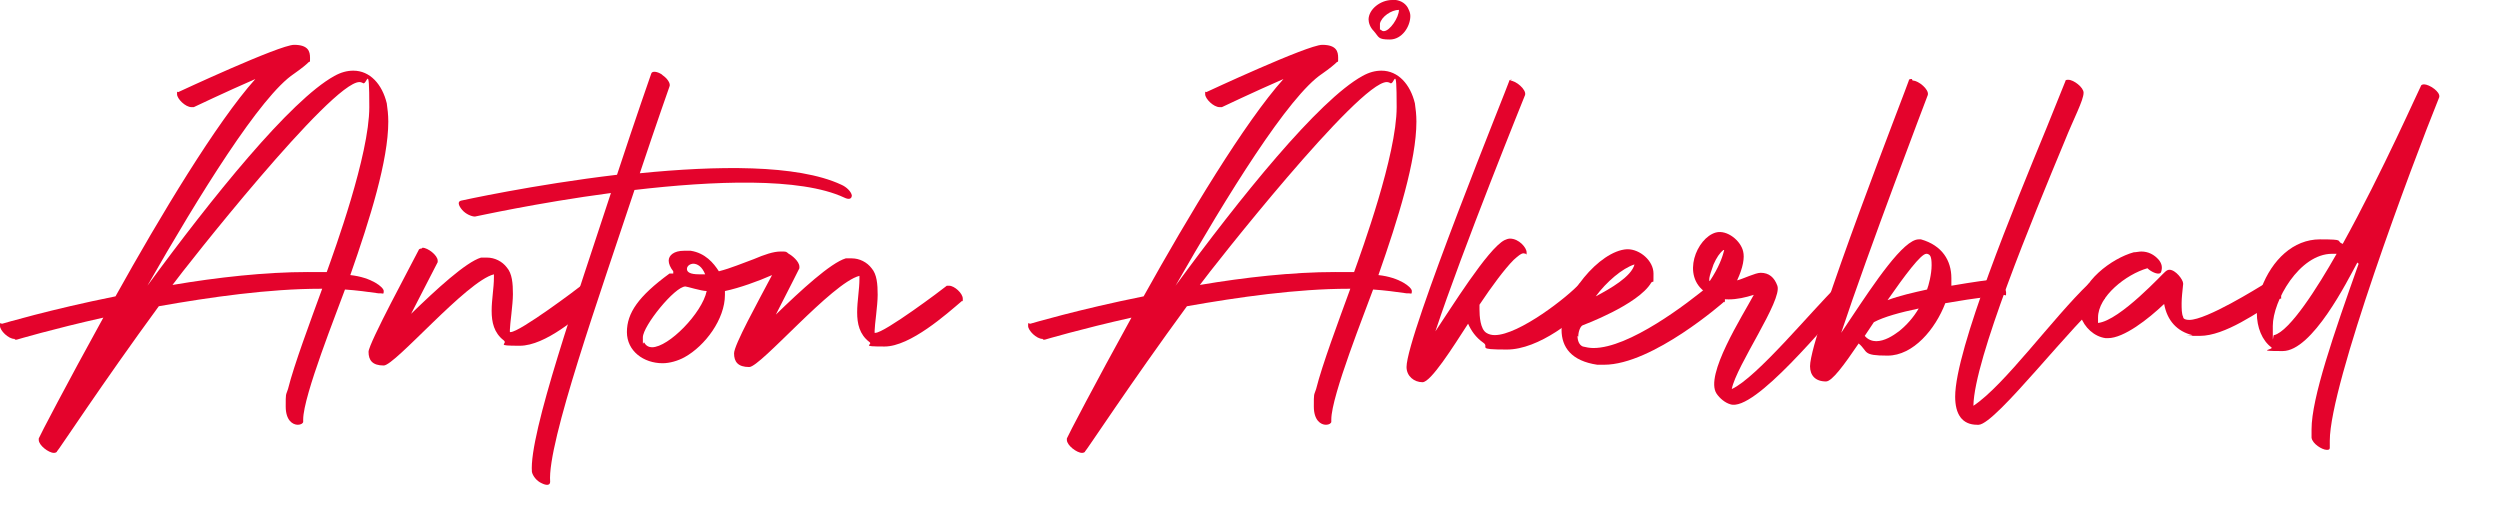 <?xml version="1.0" encoding="UTF-8"?>
<svg xmlns="http://www.w3.org/2000/svg" version="1.1" viewBox="0 0 329 66.5">
  <defs>
    <style>
      .cls-1 {
        fill: #e4032c;
      }
    </style>
  </defs>
  <!-- Generator: Adobe Illustrator 28.6.0, SVG Export Plug-In . SVG Version: 1.2.0 Build 709)  -->
  <g>
    <g id="Lager_2">
      <path class="cls-1" d="M1.9,44.6c-.8,0-1.9-1.1-1.9-1.7s0-.3.3-.3c0,0,6.4-1.9,14.9-3.6,5.9-10.6,13.3-22.9,18.4-28.6-3.9,1.7-8.1,3.7-8.1,3.7,0,0-.2,0-.3,0-.8,0-1.9-1.1-1.9-1.7s0-.2.2-.3c0,0,13.3-6.2,15.2-6.2s2.1.9,2.1,1.7,0,.4-.2.6c-.3.3-.9.8-1.9,1.5-4.4,2.9-12.5,16-19.3,27.9,8.5-11.6,18.8-24.4,24.6-27.6.9-.5,1.7-.7,2.5-.7,2.2,0,3.8,1.8,4.4,4.3.1.7.2,1.5.2,2.4,0,5.1-2.4,12.8-5,20.2,2.8.3,4.4,1.6,4.4,2.1s-.1.3-.4.3-.2,0-.3,0c-1.4-.2-2.9-.4-4.4-.5-1,2.8-5.5,14-5.5,17.1s0,.2,0,.3c0,.2-.3.4-.7.4-.7,0-1.6-.6-1.6-2.4s0-1.4.3-2.3c.8-3.2,2.9-8.8,4.5-13.2h-.2c-6.8,0-14.5,1.1-21.3,2.3-7.4,10.1-13.3,19.1-13.4,19.1,0,.1-.2.2-.4.2-.7,0-2-1-2-1.7s0-.1,0-.2c.1-.3,3.7-7.2,8.5-15.9-6.7,1.5-11.4,2.9-11.4,2.9,0,0-.1,0-.2,0h0ZM40.6,35.8c.8,0,1.6,0,2.4,0,1-2.8,5.6-15.4,5.6-21.7s-.3-2.6-.9-3.2c0,0-.2-.1-.4-.1-3.7,0-23,24.5-24.6,26.7,5.9-1,12.2-1.7,17.8-1.7Z"/>
      <path class="cls-1" d="M55.6,32.6c.7,0,2,1,2,1.7s0,.1,0,.2c0,0-1.8,3.5-3.5,6.8,3.3-3.2,7.2-6.8,9.2-7.4.3,0,.5,0,.8,0,1,0,2,.5,2.6,1.3.7.8.8,2.1.8,3.5s-.4,4-.4,4.7,0,.2,0,.3c0,0,0,0,.1,0,1.2,0,8.8-5.7,9.4-6.2,0,0,.1,0,.2,0,.6,0,1.6,1.3,1.6,2s0,.3-.2.4c-2,1.7-6.4,5.6-9.8,5.6s-1.5-.2-2.1-.7c-1.3-1-1.6-2.4-1.6-3.9s.3-3,.3-4.4v-.4c-3.6.9-13,12-14.5,12s-2-.7-2-1.8,5.7-11.6,6.6-13.4c0-.1.2-.2.4-.2h0Z"/>
      <path class="cls-1" d="M87.2,9.9c.6.4,1.1,1.1.9,1.5,0,0-1.7,4.8-3.9,11.4,10-1,20.7-1.2,26.5,1.5.7.3,1.3.9,1.4,1.4,0,.5-.4.6-1,.3-5.8-2.7-17.3-2.2-27.6-1-4.5,13.6-11.5,33.3-11.1,38.4,0,.5-.5.5-1.1.2-.7-.3-1.2-1-1.3-1.5-.4-5,6-23.2,10.4-36.7-9.8,1.3-17.8,3.1-17.9,3.1-.4,0-1.2-.3-1.7-.9-.5-.6-.6-1.1-.1-1.2,0,0,9.5-2.1,20.5-3.4,2.5-7.6,4.5-13.3,4.5-13.3.1-.4.8-.3,1.4.1h0Z"/>
      <path class="cls-1" d="M88.6,35.7c-.4-.5-.6-1-.6-1.4,0-.7.7-1.3,2-1.3s.6,0,.9,0c1.9.3,3,1.6,3.7,2.7,1.6-.4,3.2-1.1,4.6-1.6,1.4-.6,2.6-1,3.5-1s.7,0,1.1.3c.4.2,1.4,1,1.4,1.7s0,.2,0,.2c0,0-1.4,2.8-3.1,6.1,3.3-3.2,7.2-6.8,9.2-7.4.3,0,.5,0,.8,0,1,0,2,.5,2.6,1.3.7.8.8,2.1.8,3.5s-.4,4-.4,4.7,0,.2,0,.3c0,0,0,0,.1,0,1.2,0,8.8-5.7,9.4-6.2,0,0,.2,0,.3,0,.7,0,1.8,1,1.8,1.7s0,.2-.1.3c-2,1.7-6.8,6-10.2,6s-1.4-.2-2-.6c-1.3-1-1.6-2.4-1.6-3.9s.3-3,.3-4.4v-.4c-3.6.9-13,12-14.5,12s-2-.7-2-1.8,3.1-6.7,5-10.3c-1.8.8-4.3,1.7-6.2,2.1,0,.2,0,.3,0,.5,0,3.2-2.6,6.7-5.3,8.2-.9.5-2,.8-2.9.8-2.5,0-4.7-1.6-4.7-4.1s1.5-4.7,5.6-7.7c.1,0,.3,0,.5,0h0ZM84.8,45.1c.2.4.6.6,1,.6,2.2,0,6.6-4.5,7.2-7.4-.7,0-2.6-.6-2.8-.6-1.4,0-5.6,5.2-5.6,6.7s0,.5.2.7ZM91.3,34.7c-.5,0-.9.3-.9.7s.4.7,1.6.7.5,0,.8,0c-.4-1-1-1.4-1.6-1.4Z"/>
      <path class="cls-1" d="M137.2,44.6c-.8,0-1.9-1.1-1.9-1.7s0-.3.3-.3c0,0,6.4-1.9,14.9-3.6,5.9-10.6,13.3-22.9,18.4-28.6-3.9,1.7-8.1,3.7-8.1,3.7,0,0-.2,0-.3,0-.8,0-1.9-1.1-1.9-1.7s0-.2.2-.3c0,0,13.3-6.2,15.2-6.2s2.1.9,2.1,1.7,0,.4-.2.6c-.3.3-.9.8-1.9,1.5-4.4,2.9-12.5,16-19.3,27.9,8.5-11.6,18.8-24.4,24.6-27.6.9-.5,1.7-.7,2.5-.7,2.2,0,3.8,1.8,4.4,4.3.1.7.2,1.5.2,2.4,0,5.1-2.4,12.8-5,20.2,2.8.3,4.4,1.6,4.4,2.1s-.1.3-.4.3-.2,0-.3,0c-1.4-.2-2.9-.4-4.4-.5-1,2.8-5.5,14-5.5,17.1s0,.2,0,.3c0,.2-.3.4-.7.4-.7,0-1.6-.6-1.6-2.4s0-1.4.3-2.3c.8-3.2,2.9-8.8,4.5-13.2h-.2c-6.8,0-14.5,1.1-21.3,2.3-7.4,10.1-13.3,19.1-13.4,19.1,0,.1-.2.2-.4.2-.7,0-2-1-2-1.7s0-.1,0-.2c.1-.3,3.7-7.2,8.5-15.9-6.7,1.5-11.4,2.9-11.4,2.9,0,0-.1,0-.2,0h0ZM175.8,35.8c.8,0,1.6,0,2.4,0,1-2.8,5.6-15.4,5.6-21.7s-.3-2.6-.9-3.2c0,0-.2-.1-.4-.1-3.7,0-23,24.5-24.6,26.7,5.9-1,12.2-1.7,17.8-1.7h0ZM180.1,2.6C180.1,1.2,181.7,0,183.2,0s.3,0,.5,0c.7.1,1.4.5,1.7,1.3.1.2.2.5.2.8,0,1.4-1.1,3.1-2.7,3.1s-1.4-.3-2.1-1.1c-.5-.5-.7-1.1-.7-1.6h0ZM181.7,3.9c.1.1.2.2.4.2.8,0,2-1.8,2-2.8-1,0-2.3.9-2.5,1.8,0,.4,0,.7,0,.8Z"/>
      <path class="cls-1" d="M198.7,10.6c.8,0,2.2,1.2,2,1.9,0,0-8.3,20.5-11.8,31.1,1.9-2.8,6.9-10.9,9.1-12,.2-.1.5-.2.7-.2,1.2,0,2.2,1.2,2.2,1.8s0,.2-.1.2c-.3,0-.3-.4-1.6.8-1.2,1.2-2.9,3.5-4.5,5.9,0,.1,0,.3,0,.6,0,.9.1,2.6.9,3.1.3.2.7.3,1.1.3,3.2,0,9.7-5.1,11.2-6.8,0,0,.2-.1.3-.1.6,0,1.7,1.2,1.7,1.9s0,.2-.1.3c-2.3,2.6-7.3,6.6-11.5,6.6s-2.2-.3-3.1-.9c-1-.7-1.6-1.6-2-2.5-2,3.1-4.9,7.7-6,7.7s-2.1-.8-2.1-2c0-4.2,13.5-37.4,13.5-37.6,0-.2.2-.2.4-.2h0Z"/>
      <path class="cls-1" d="M207.6,44.2c0,.6.2,1.2.7,1.4.4.1.9.2,1.4.2,4.7,0,12.3-5.8,15.3-8.3,0,0,.2,0,.3,0,.7,0,1.7,1.2,1.7,1.9s0,.3-.1.3c0,0-9.4,8.3-15.8,8.3s-.6,0-.9,0c-3.4-.5-4.7-2.3-4.7-4.6,0-4.4,5-10.4,8.6-10.6h.1c1.6,0,3.4,1.5,3.4,3.2s0,.8-.3,1.2c-1.7,2.9-9,5.6-9,5.6-.3.1-.6.8-.6,1.5h0ZM215.1,34.8c-1.6.5-3.7,2.3-5.1,4.2,1.9-1,4.7-2.6,5.1-4.2Z"/>
      <path class="cls-1" d="M243.3,39.5c-2.8,2.8-12.4,14.8-15.6,13.7-.7-.2-1.4-.8-1.8-1.4-1.6-2.4,3.4-10.2,4.9-13-2.2.7-4.5,1-6.3-.3-3.3-2.2-1.2-7.2,1.3-7.9,1.5-.4,3.3,1.1,3.6,2.5.2.8,0,2.1-.8,3.8.8-.2,2.4-1,3.1-1,1.1,0,1.8.6,2.2,1.7.7,1.9-5.4,10.5-6,13.6,3.3-1.5,10.6-10.4,13.8-13.5.6-.6,2.4,1.3,1.8,1.9h0ZM226.8,32.9c-.5.4-.9,1-1.3,1.9,0,.1-.8,2-.5,2.2,1.2-1.8,1.7-3.2,1.9-4.1h0Z"/>
      <path class="cls-1" d="M251.7,10.6c.8,0,2.2,1.2,2,1.9,0,0-7.9,20.7-11.4,31.3.4-.6.8-1.2,1.2-1.8,3.2-4.8,7-10.5,9-10.5s.2,0,.3,0c2.8.8,4,2.8,4,5.1s0,.7,0,1c2.9-.5,5.2-.8,5.3-.8h0c.9,0,1.9,1.1,1.9,1.7s0,.3-.4.3c0,0-3.6.4-7.6,1.1-1.3,3.4-4.2,6.9-7.6,6.9s-2.5-.5-3.8-1.6c-1.9,2.8-3.5,5-4.3,5-1.4,0-2.1-.8-2.1-2,0-4.2,13-37.4,13-37.6,0-.2.2-.2.4-.2h0ZM246.9,44.9c1.1,0,2.2-.7,3-1.3,1-.8,1.9-1.8,2.6-3-2.4.5-4.6,1.1-5.9,1.8-.4.6-.8,1.2-1.2,1.8.4.5,1,.7,1.5.7h0ZM253.5,33.4c-.7,0-2.8,2.8-5.1,6.1,1.6-.6,3.4-1,5.2-1.4.2-.5.6-2,.6-3.2s-.2-1.4-.6-1.5h0,0Z"/>
      <path class="cls-1" d="M275.2,37.2c.7,0,1.8,1.1,1.8,1.8s0,.2-.1.3c-3.8,2.8-14.2,16.5-16.5,16.6h-.2c-2,0-2.9-1.4-2.9-3.7,0-6.2,7.8-25.1,12-35.3,1.2-3,2.1-5.2,2.5-6.2,0-.2.2-.2.4-.2.7,0,2,1,2,1.7,0,1-1.3,3.4-2.5,6.4-4.2,10.1-11.9,28.7-12,34.8,4.1-2.7,10.4-11.5,15.2-16.1,0,0,.2-.1.3-.1h0Z"/>
      <path class="cls-1" d="M282.6,35.3c-2.8.8-6.5,3.7-6.5,6.5s0,.5,0,.7c2.9-.3,8.7-6.7,8.8-6.7.2-.2.4-.3.6-.3.8,0,1.8,1.3,1.8,1.8s0,.1,0,.1c-.1,1-.2,1.8-.2,2.5s0,1.4.2,1.8c0,.3.4.4.8.4,2.3,0,9-4.2,10-4.8,0,0,.2,0,.3,0,.7,0,1.8,1.1,1.8,1.7s0,.2-.2.3c-2.9,1.8-7.2,4.9-10.5,4.9s-.7,0-1-.1c-2-.5-3.3-1.9-3.7-4.1-2.1,2-5.3,4.5-7.4,4.5s-.2,0-.3,0c-1.5-.2-2.8-1.4-3.3-2.9,0-.4-.1-.7-.1-1.1,0-3.4,4.2-6.5,7.1-7.3.3,0,.7-.1,1-.1.9,0,1.7.4,2.3,1.1.4.5.5,1,.3,1.6-.2.5-1.3,0-1.8-.5Z"/>
      <path class="cls-1" d="M310.2,34.6c-1.3,2.4-5.9,11.6-9.8,11.6s-1-.2-1.5-.5c-1.2-.9-1.9-2.6-1.9-4.5s.2-2.2.6-3.3c1.4-3.7,4.2-6.4,7.7-6.4s2,.2,3,.6c5.2-9.4,10.2-20.7,10.3-20.8,0-.1.2-.2.4-.2.7,0,2.2,1,2,1.7-3.6,8.9-14.4,37.8-14.4,45.2s0,.6,0,.9-.2.3-.4.3c-.6,0-1.9-.8-2-1.6,0-.3,0-.7,0-1.1,0-4.1,2.9-12.5,6.2-21.8,0,0-.2-.1-.2-.2h0ZM306.9,33.4c-4.3,0-7.8,6.2-7.8,9.5s0,.9.2,1.2c2.1-.6,5.7-6.3,8.2-10.7-.2,0-.4,0-.6,0h0Z"/>
    </g>
  </g>
</svg>